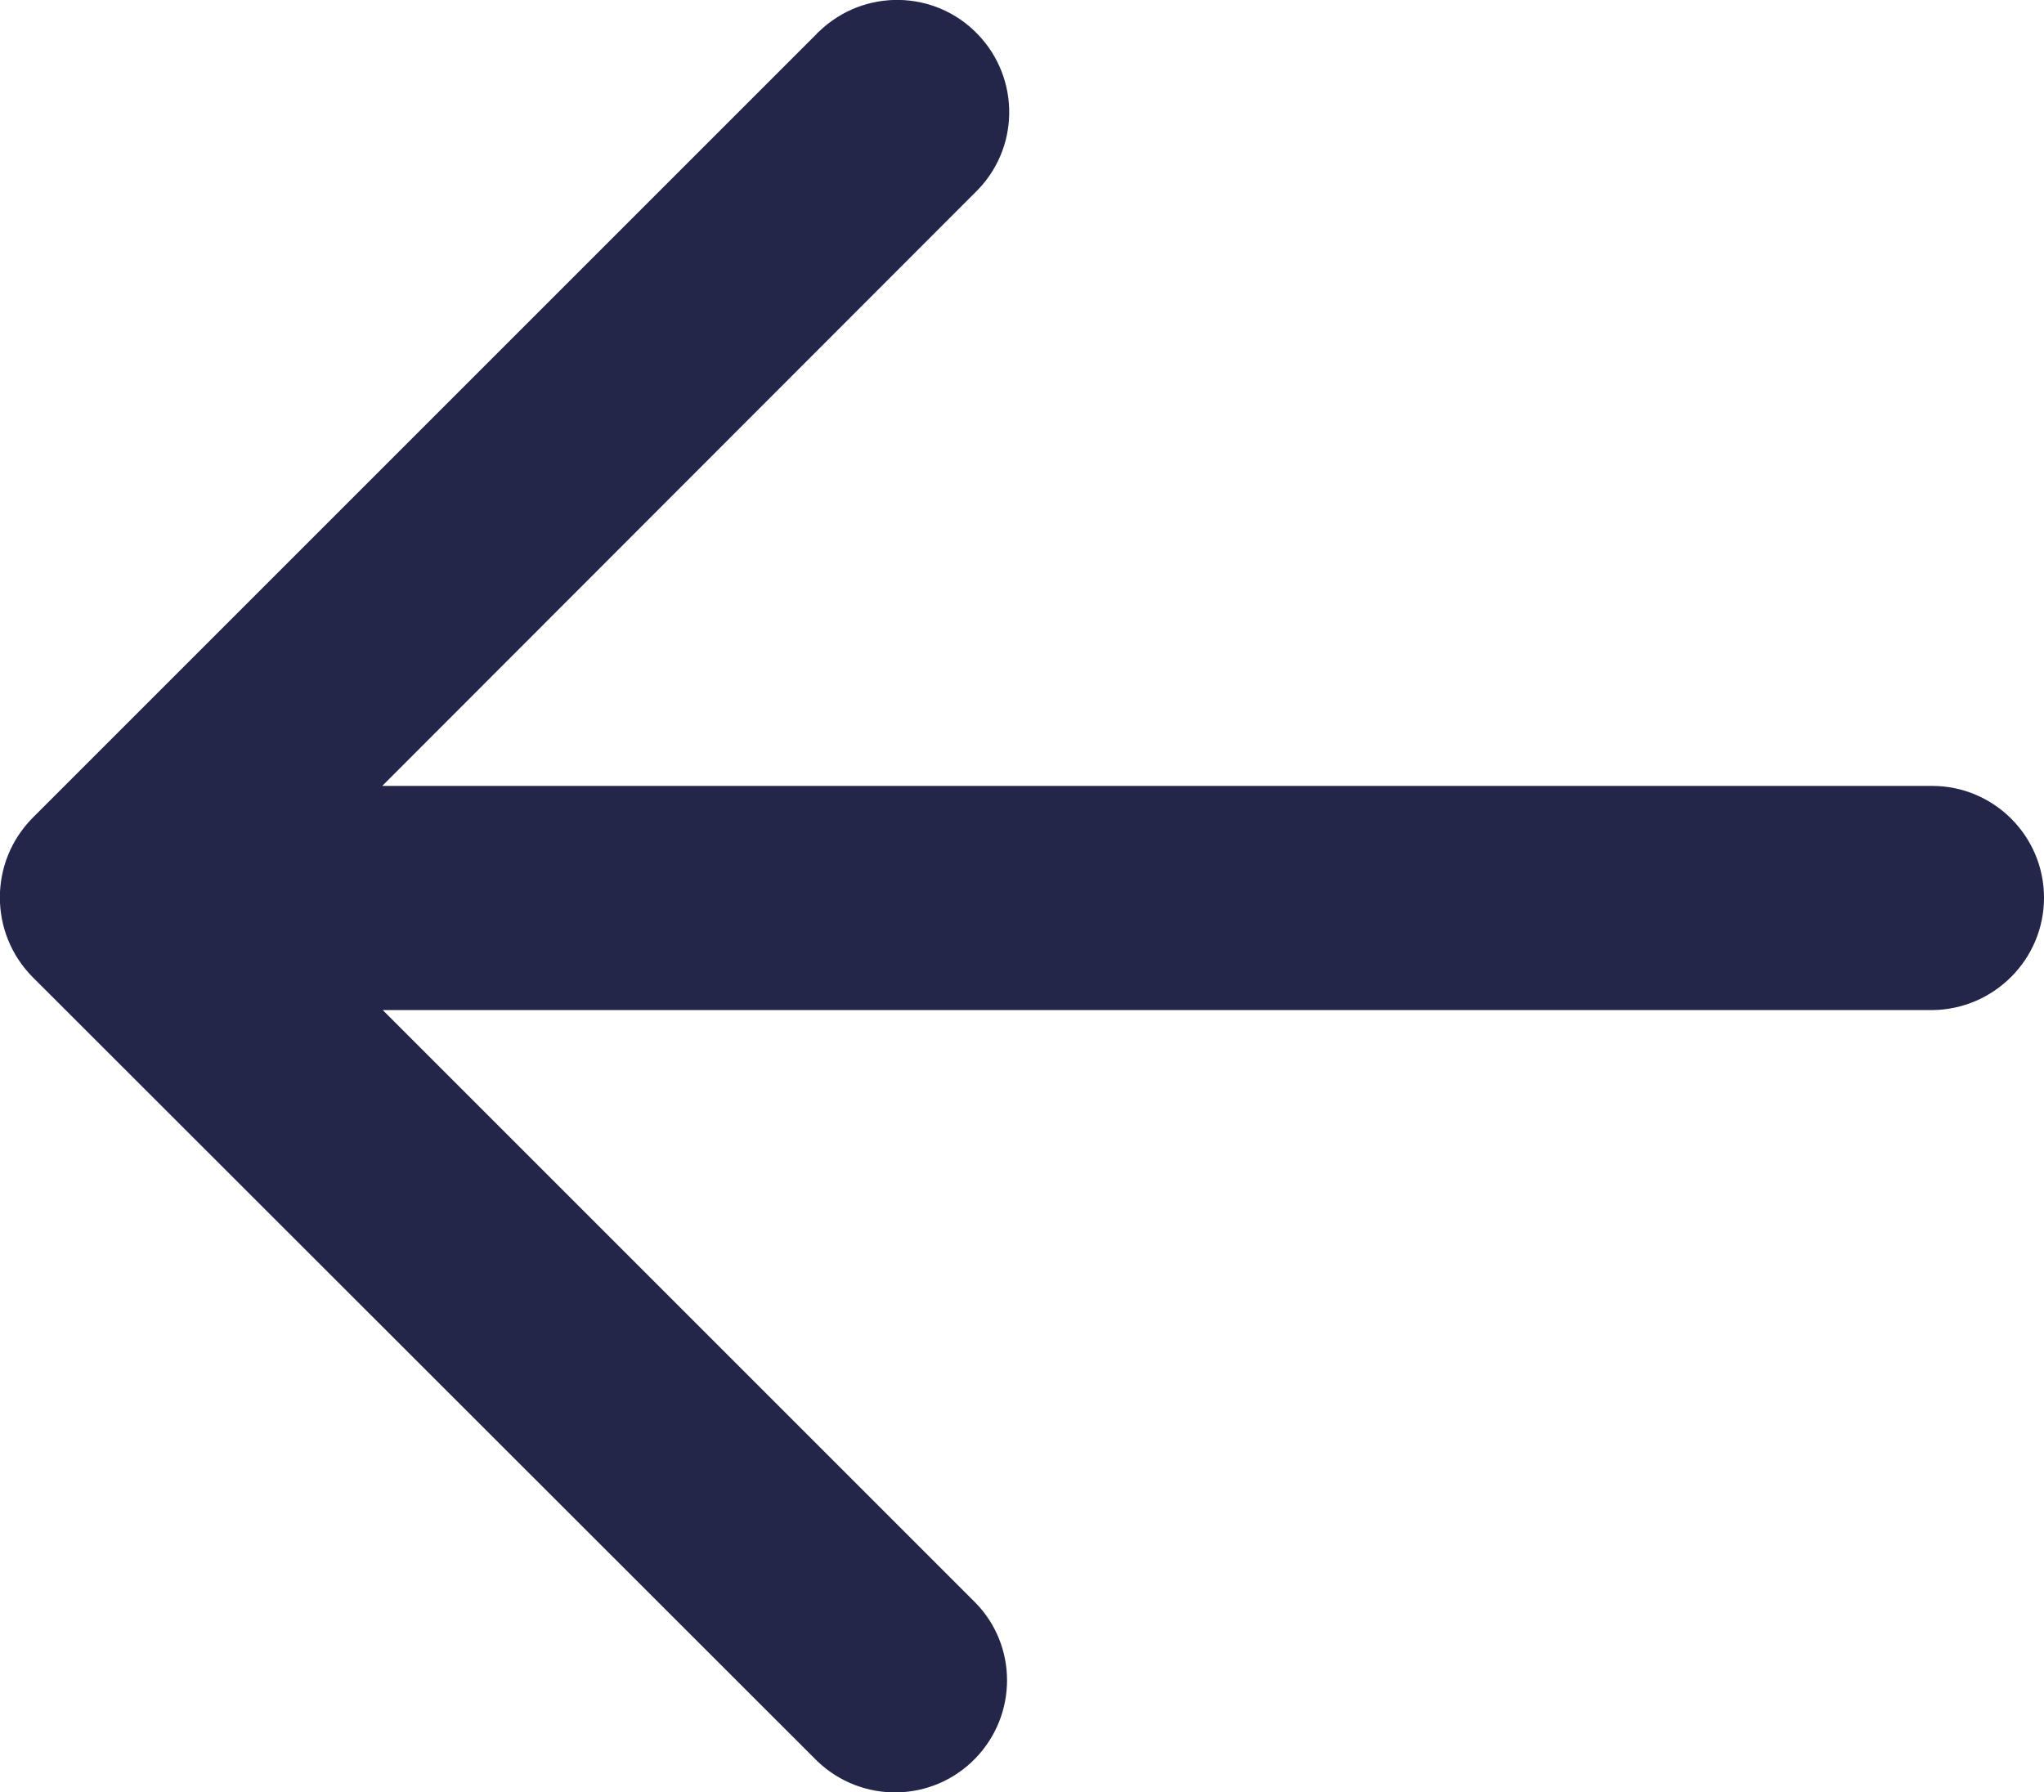 <?xml version="1.0" encoding="utf-8"?>
<!-- Generator: Adobe Illustrator 27.3.1, SVG Export Plug-In . SVG Version: 6.00 Build 0)  -->
<svg version="1.1" id="Layer_2" xmlns="http://www.w3.org/2000/svg" xmlns:xlink="http://www.w3.org/1999/xlink" x="0px" y="0px"
	 viewBox="0 0 389.3 341.4" style="enable-background:new 0 0 389.3 341.4;" xml:space="preserve">
<style type="text/css">
	.st0{fill:#232549;}
</style>
<path class="st0" d="M6.2,186.1l149.4,149.3c8.5,8.2,22,8,30.2-0.5c8-8.3,8-21.4,0-29.6L72.9,192.4H368c11.7-0.1,21.3-9.6,21.3-21.4
	c0-11.8-9.6-21.3-21.3-21.3H72.8l112.9-113c8.5-8.2,8.7-21.7,0.5-30.2S164.5-2.2,156,6c-0.2,0.2-0.4,0.3-0.5,0.5L6.2,155.8
	C-2.1,164.2-2.1,177.7,6.2,186.1L6.2,186.1z"/>
</svg>
